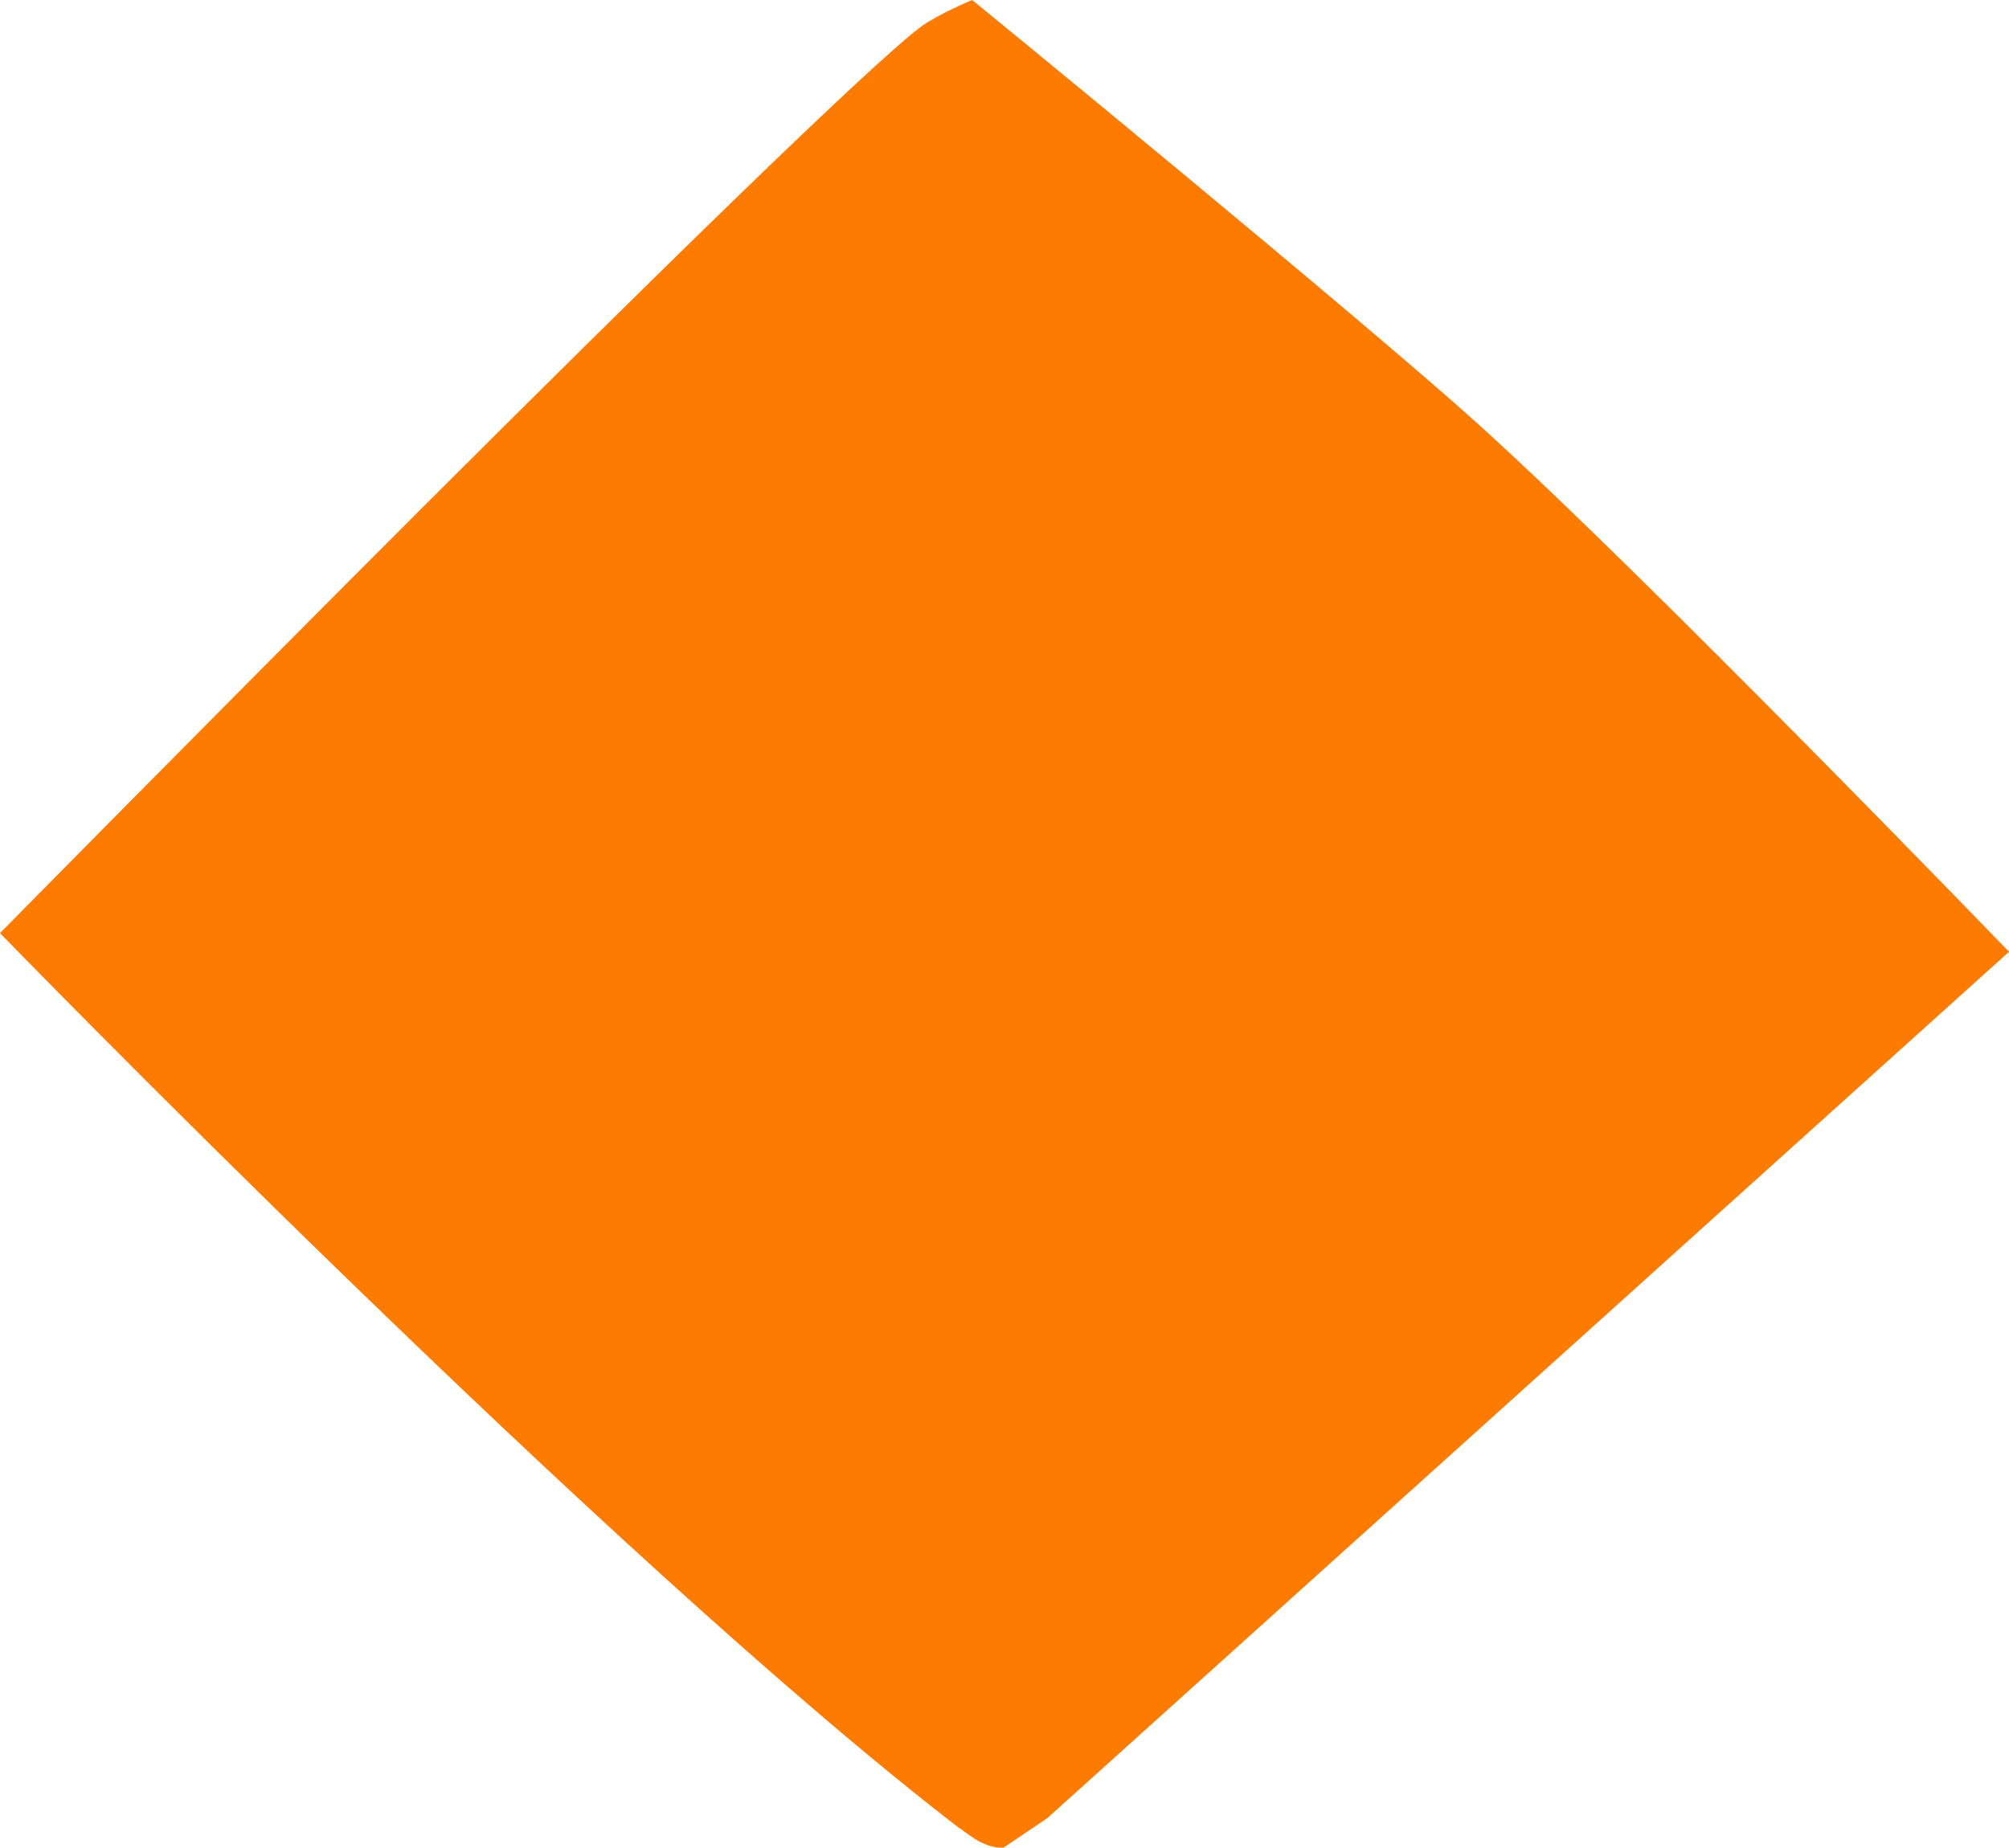 <?xml version="1.0" encoding="UTF-8"?>
<svg id="_レイヤー_2" data-name="レイヤー 2" xmlns="http://www.w3.org/2000/svg" viewBox="0 0 62.47 57.46">
  <defs>
    <style>
      .cls-1 {
        fill: #fe7b01;
      }
    </style>
  </defs>
  <g id="_レイヤー_3" data-name="レイヤー 3">
    <path class="cls-1" d="M29.85,56.86c.2.15.41.31.64.43.23.11.47.19.72.17l.68-.46.68-.46,14.95-13.47,14.95-13.47s-2.81-2.91-6.28-6.42c-3.47-3.51-7.6-7.62-10.26-10.02-1.77-1.6-5.69-4.89-9.17-7.78-3.48-2.89-6.53-5.38-6.53-5.38,0,0-.27.11-.6.27-.33.16-.71.36-.95.53-1.52,1.1-8.7,8.15-15.49,14.93C6.41,22.51,0,29.02,0,29.02c0,0,4.74,4.88,10.85,10.8,6.1,5.92,13.57,12.88,19,17.05Z"/>
  </g>
</svg>